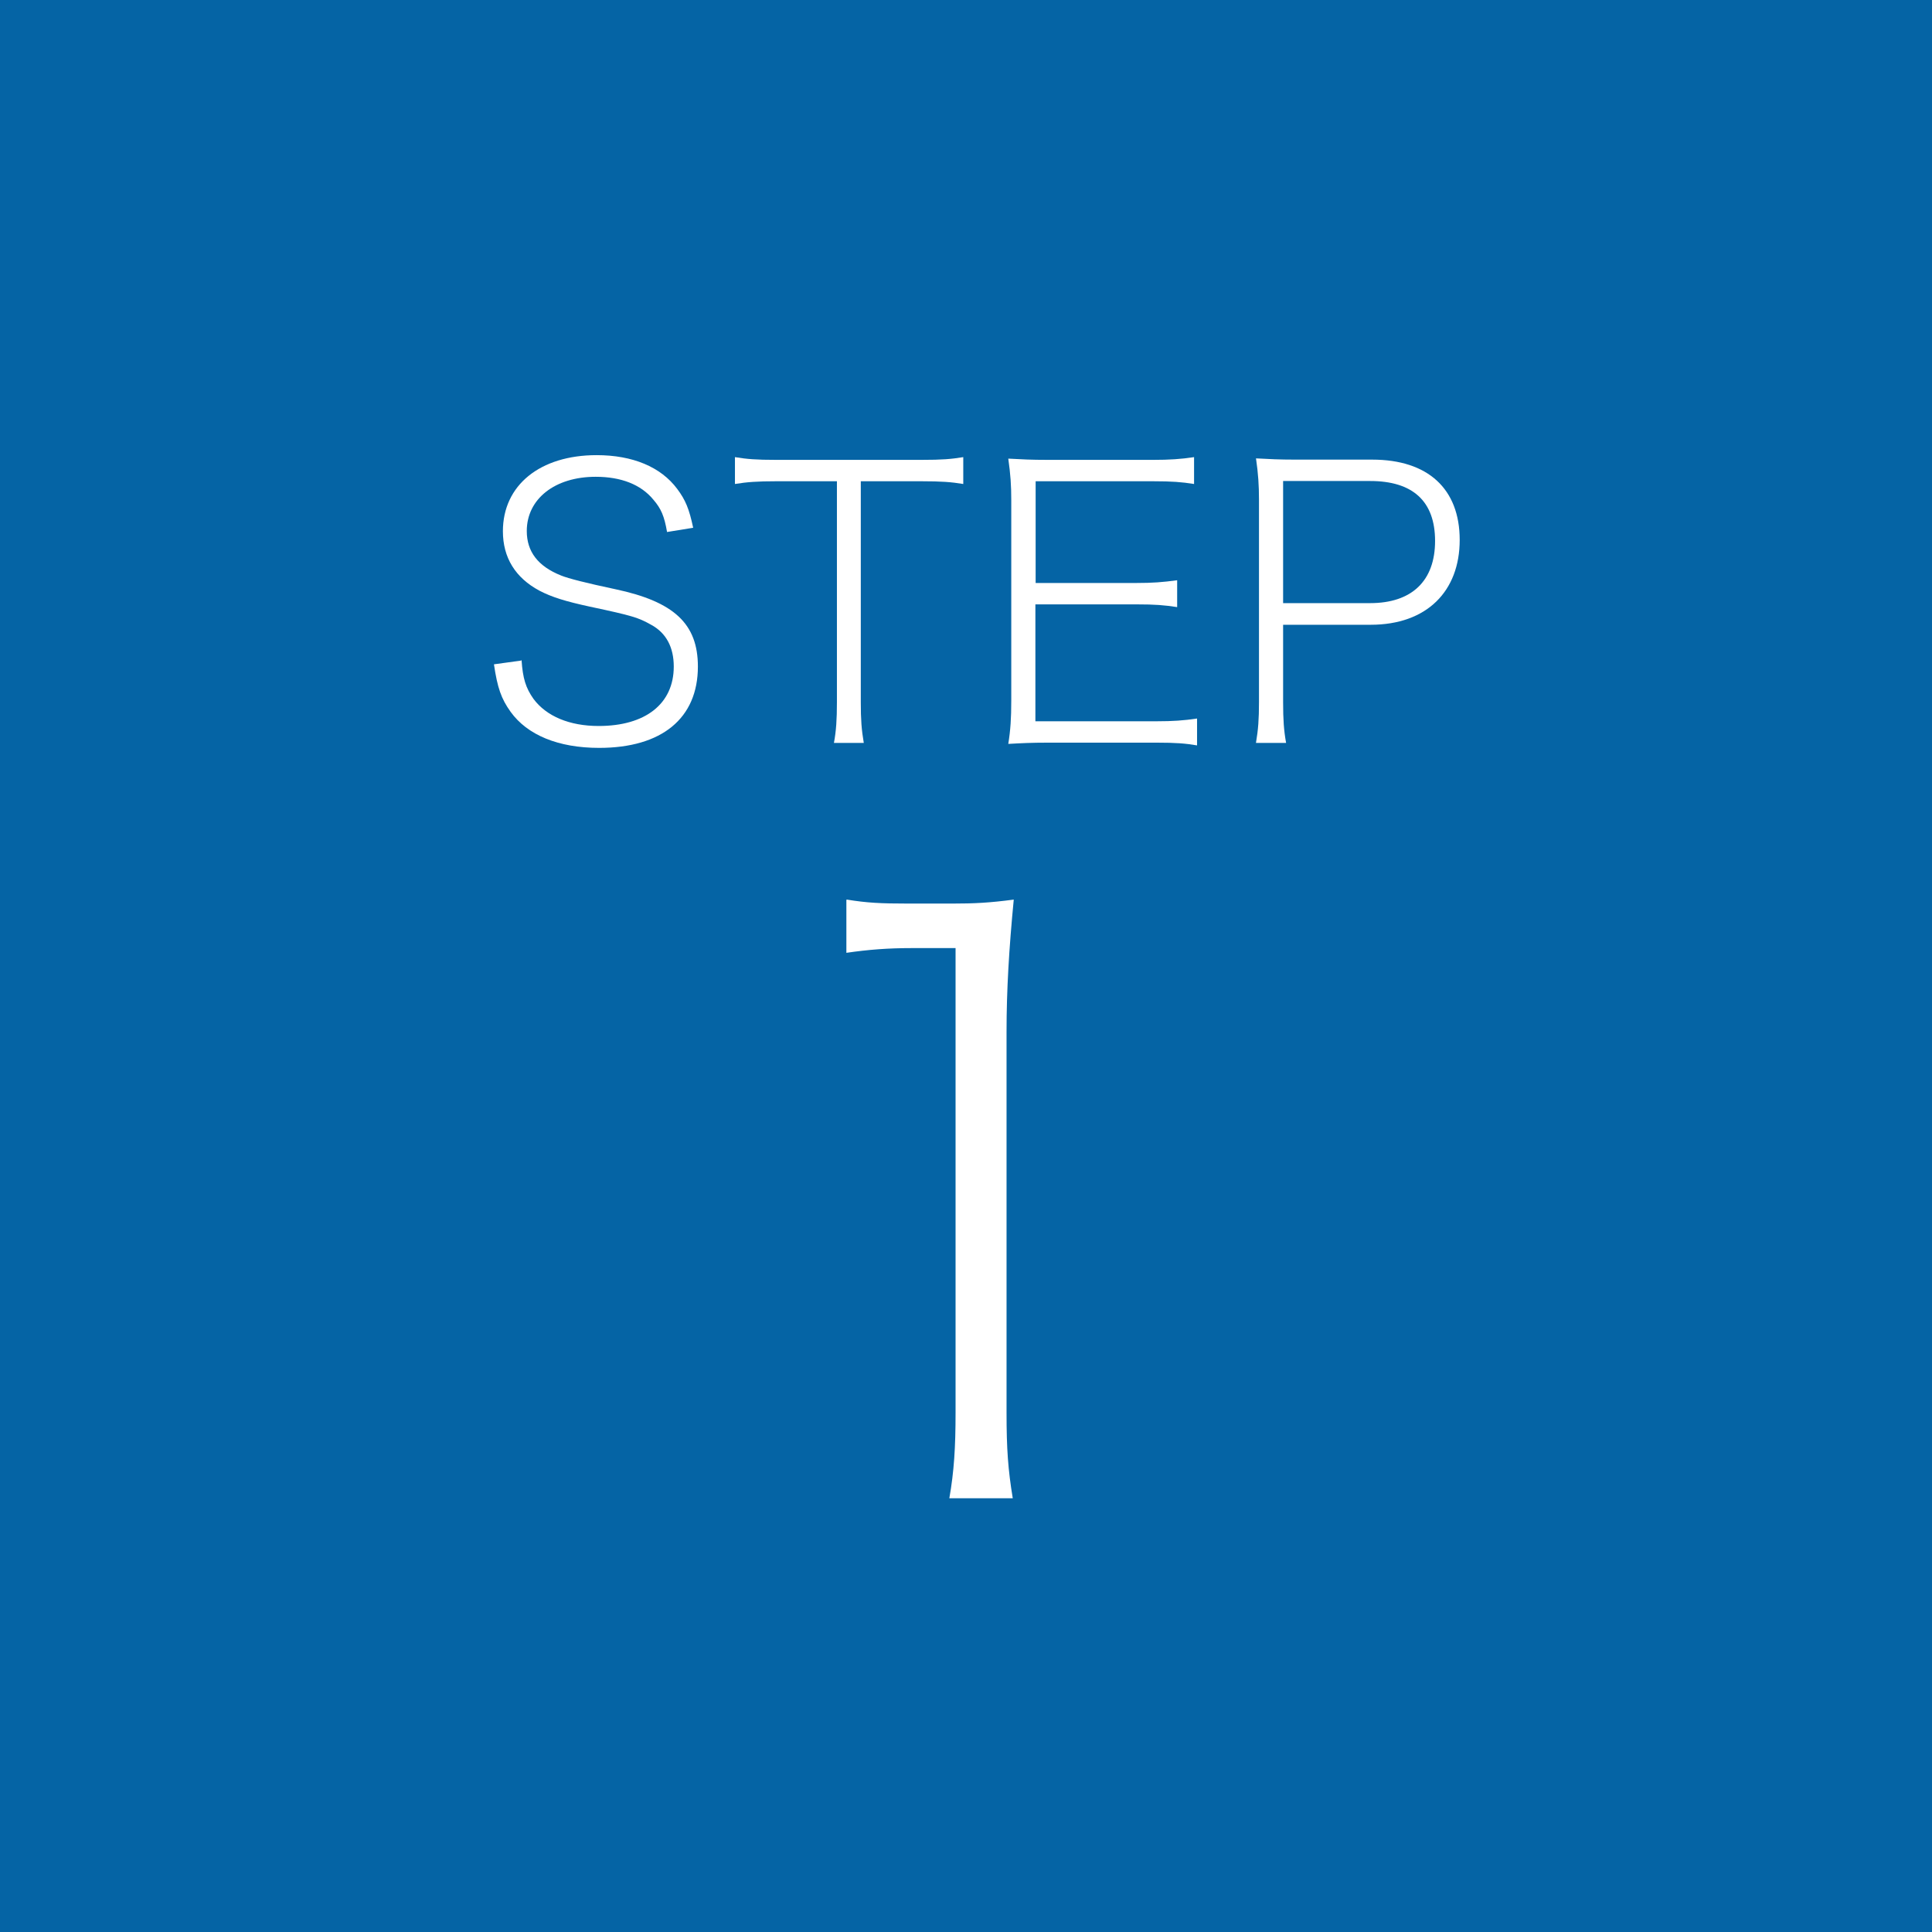 <?xml version="1.0" encoding="UTF-8"?><svg id="_レイヤー_2" xmlns="http://www.w3.org/2000/svg" viewBox="0 0 77.68 77.68"><rect x="0" y="0" width="77.68" height="77.68" fill="#333333" stroke="none"/><defs><style>.cls-1{fill:#fff;}.cls-2{fill:#006ab2;opacity:.9;}</style></defs><g id="_レイヤー_5"><g><rect class="cls-2" width="77.68" height="77.68"/><g><path class="cls-1" d="M20.97,26.54c.05,.74,.17,1.12,.48,1.56,.52,.7,1.45,1.09,2.62,1.09,1.88,0,3.02-.89,3.02-2.39,0-.77-.3-1.35-.91-1.68-.52-.29-.73-.36-2.47-.73-.97-.21-1.52-.38-2.02-.64-.97-.52-1.47-1.33-1.47-2.39,0-1.85,1.49-3.06,3.77-3.06,1.44,0,2.58,.47,3.24,1.36,.33,.44,.48,.8,.64,1.56l-1.05,.17c-.11-.64-.24-.94-.55-1.3-.5-.61-1.3-.92-2.32-.92-1.64,0-2.77,.89-2.77,2.18,0,.83,.45,1.42,1.38,1.79q.44,.18,2.18,.55c2.36,.5,3.32,1.39,3.32,3.11,0,2.08-1.45,3.27-3.97,3.27-1.65,0-2.89-.52-3.56-1.45-.38-.53-.53-.97-.67-1.91l1.09-.15Z"/><path class="cls-1" d="M34.61,28.23c0,.71,.03,1.11,.12,1.64h-1.2c.09-.48,.12-.94,.12-1.64v-8.88h-2.45c-.74,0-1.17,.03-1.65,.11v-1.08c.48,.08,.86,.11,1.65,.11h5.86c.82,0,1.18-.03,1.67-.11v1.08c-.48-.08-.89-.11-1.67-.11h-2.45v8.88Z"/><path class="cls-1" d="M48.13,29.97c-.47-.08-.85-.11-1.62-.11h-4.38c-.68,0-1.05,.02-1.59,.05,.09-.56,.12-1.03,.12-1.74v-8.06c0-.61-.03-1.03-.12-1.67,.55,.03,.91,.05,1.59,.05h4.24c.65,0,1.11-.03,1.64-.11v1.08c-.5-.08-.89-.11-1.64-.11h-4.73v4.09h4.05c.65,0,1.05-.03,1.64-.11v1.08c-.52-.08-.88-.11-1.64-.11h-4.06v4.7h4.88c.65,0,1.08-.03,1.62-.11v1.08Z"/><path class="cls-1" d="M50.5,29.86c.09-.53,.12-.94,.12-1.64v-8.12c0-.59-.03-1.05-.12-1.67,.55,.03,.92,.05,1.59,.05h3.08c2.24,0,3.52,1.17,3.52,3.23s-1.32,3.41-3.58,3.41h-3.52v3.11c0,.71,.03,1.14,.12,1.64h-1.21Zm4.59-5.61c1.67,0,2.61-.89,2.61-2.5s-.91-2.41-2.61-2.41h-3.5v4.91h3.5Z"/><path class="cls-1" d="M34.05,36.17c.8,.13,1.34,.16,2.48,.16h1.75c.89,0,1.5-.03,2.48-.16-.19,1.97-.29,3.63-.29,5.32v15.31c0,1.46,.06,2.29,.25,3.44h-2.55c.19-1.08,.25-2.04,.25-3.44v-18.68h-1.78c-.92,0-1.72,.06-2.61,.19v-2.13Z"/></g></g></g></svg>